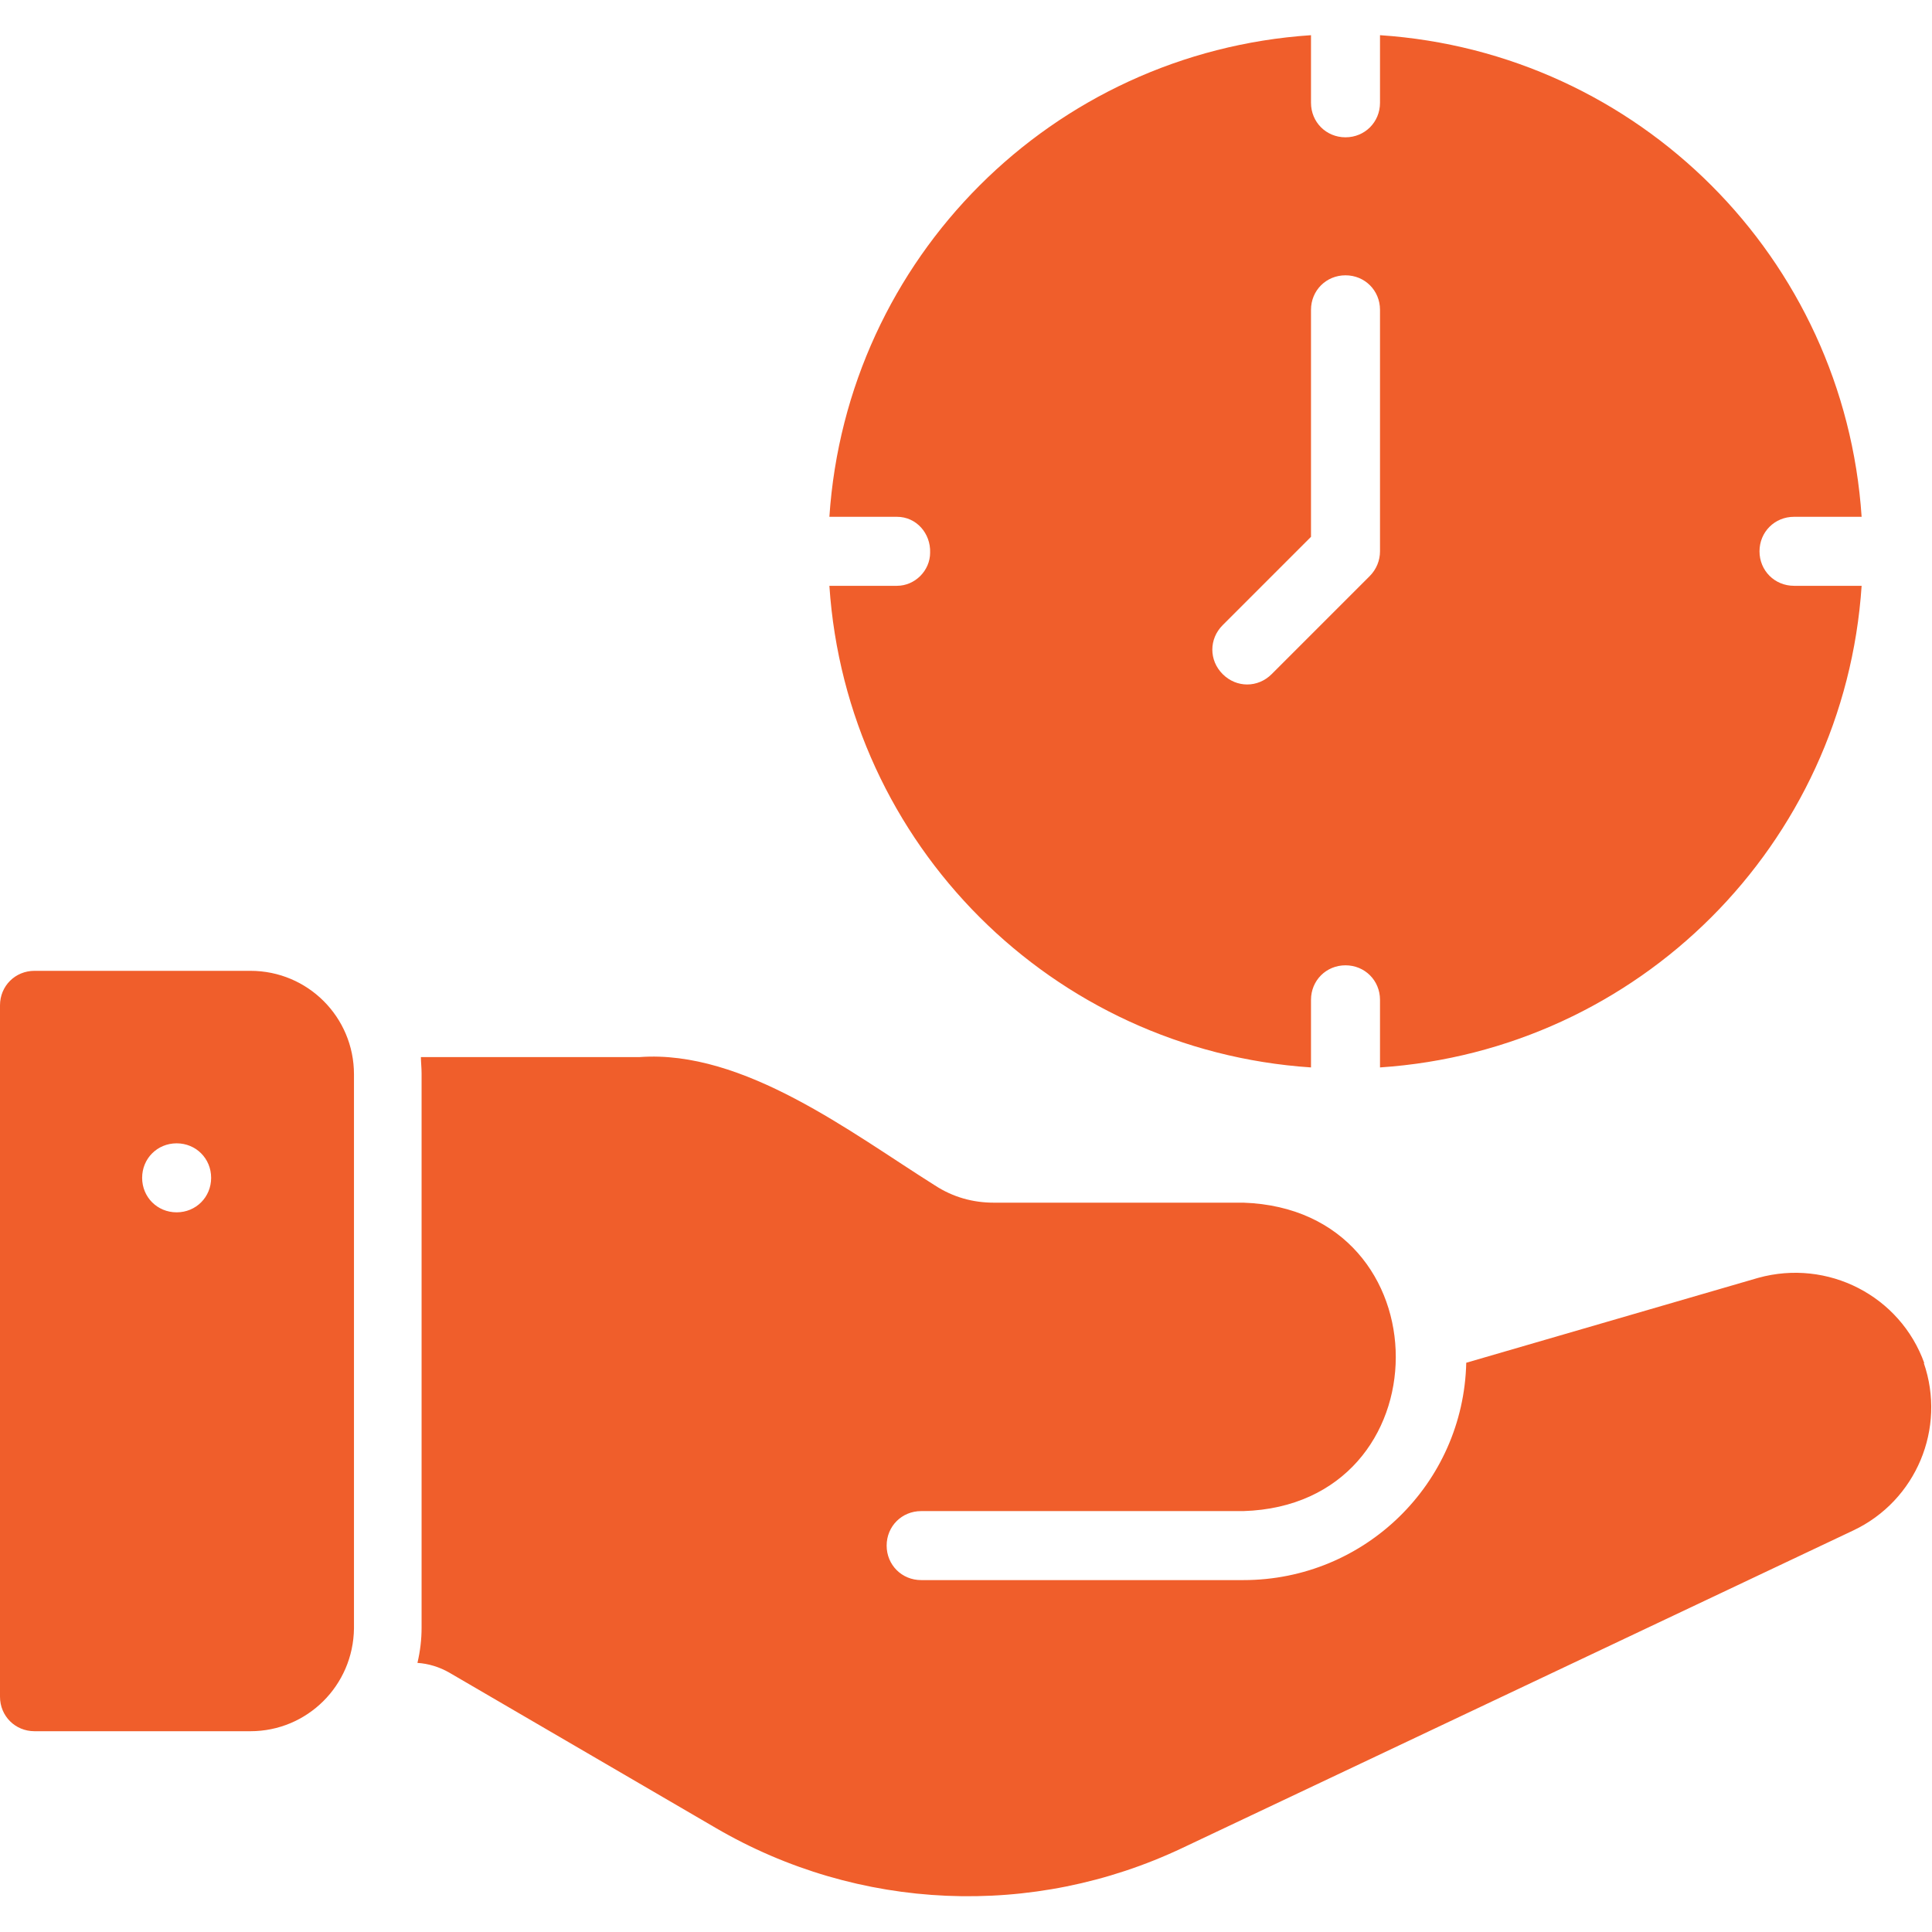 <?xml version="1.0" encoding="UTF-8"?>
<svg id="Layer_1" xmlns="http://www.w3.org/2000/svg" version="1.1" viewBox="0 0 28 28">
  <!-- Generator: Adobe Illustrator 29.6.0, SVG Export Plug-In . SVG Version: 2.1.1 Build 207)  -->
  <defs>
    <style>
      .st0 {
        fill: #f05e2b;
      }
    </style>
  </defs>
  <path class="st0" d="M3.62,14.07H.5c-.28,0-.5.22-.5.5v10.02c0,.28.22.5.5.5h3.13c.82,0,1.49-.66,1.5-1.49v-8.03c0-.83-.67-1.5-1.5-1.5ZM2.56,17.57c-.28,0-.5-.22-.5-.5s.22-.5.5-.5.5.22.5.5-.22.5-.5.5ZM27.89,19.76c-.35-.98-1.4-1.52-2.41-1.24l-4.23,1.23c-.04,1.75-1.47,3.15-3.23,3.15h-4.67c-.28,0-.5-.22-.5-.5s.22-.5.5-.5h4.67c2.94-.09,2.95-4.37,0-4.47h-3.62c-.3,0-.59-.08-.85-.25-1.21-.76-2.77-1.97-4.28-1.86h-3.17c0,.07.01.15.01.24v8.03c0,.17-.02.34-.06.51.16.01.32.06.46.14l3.86,2.25c2.07,1.21,4.6,1.32,6.77.29l9.72-4.6c.91-.43,1.35-1.48,1.02-2.43h0ZM13,8.49h-.98c.25,3.75,3.23,6.73,6.98,6.98v-.98c0-.28.22-.5.5-.5s.5.22.5.5v.98c3.75-.25,6.73-3.23,6.98-6.98h-.98c-.28,0-.5-.22-.5-.5s.22-.5.5-.5h.98c-.25-3.75-3.23-6.73-6.98-6.98v.98c0,.28-.22.5-.5.5s-.5-.22-.5-.5v-.98c-3.75.25-6.73,3.23-6.98,6.98h.98c.28,0,.49.24.48.52,0,.26-.22.48-.48.48h0ZM17.73,9.05l1.27-1.27v-3.29c0-.28.22-.5.5-.5s.5.22.5.5v3.5c0,.13-.05.26-.15.36l-1.42,1.42c-.2.2-.51.2-.71,0-.2-.2-.2-.51,0-.71h0Z"/>
</svg>